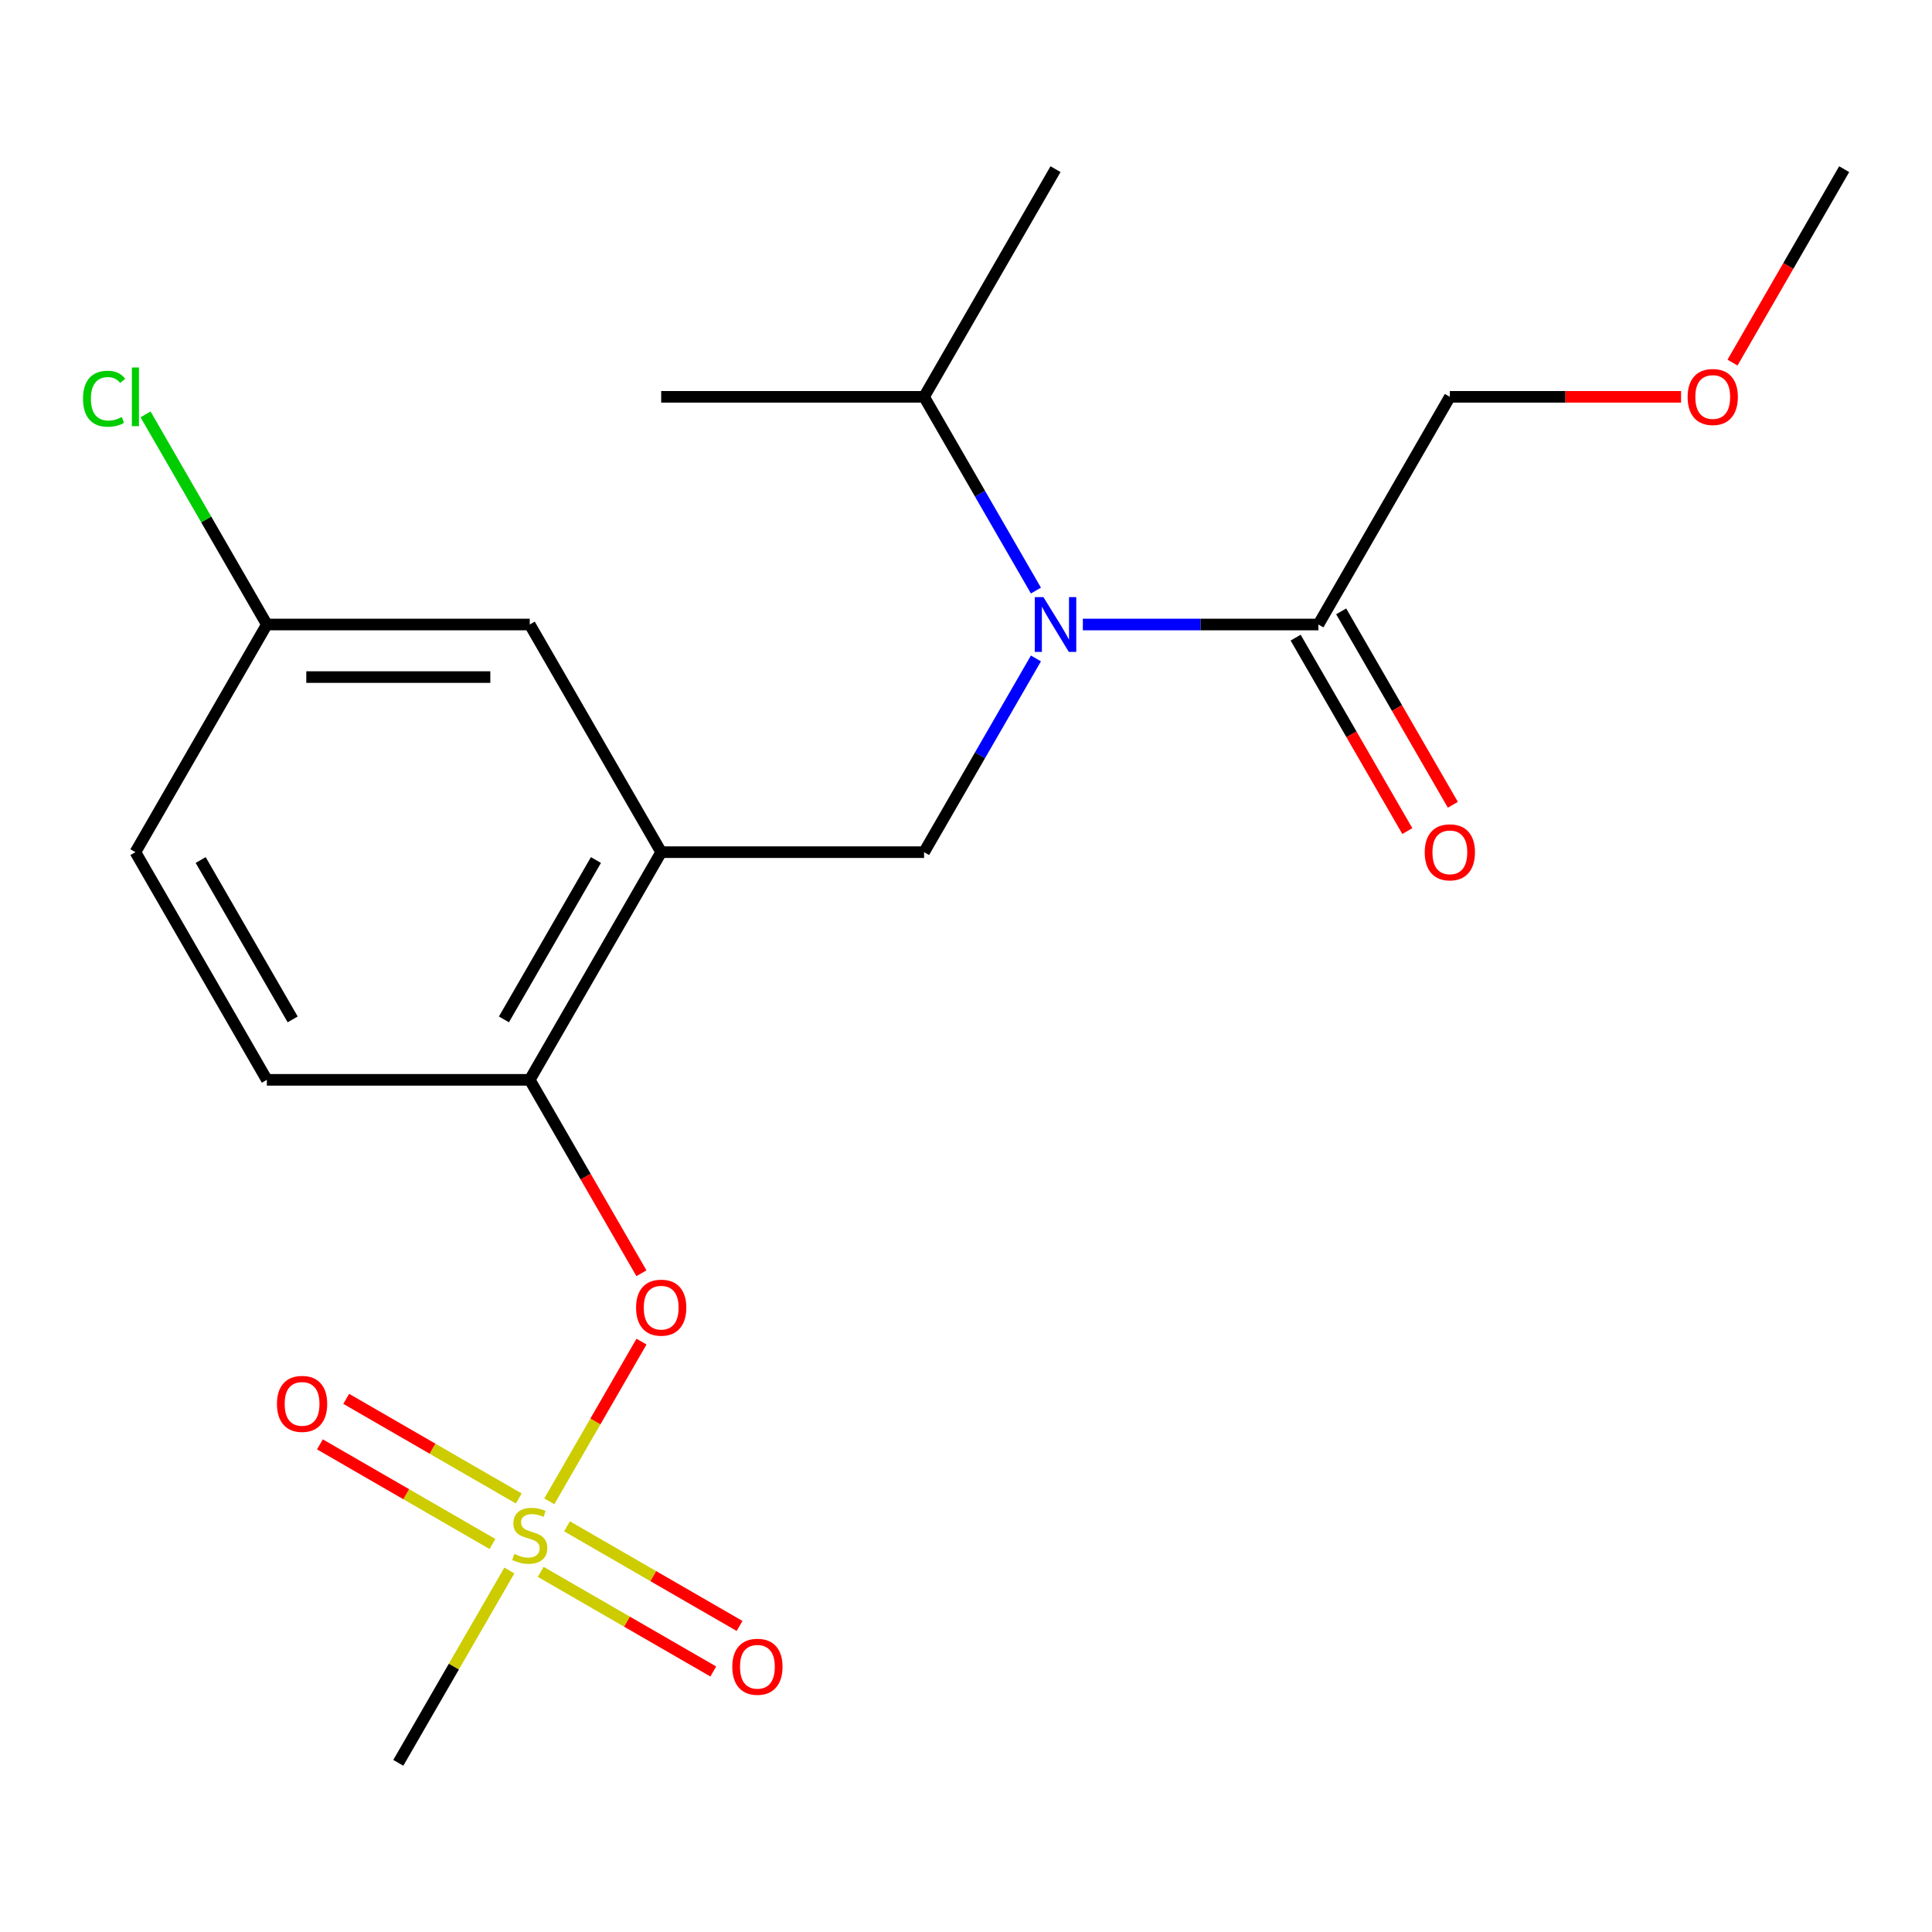 <?xml version='1.0' encoding='iso-8859-1'?>
<svg version='1.1' baseProfile='full'
              xmlns='http://www.w3.org/2000/svg'
                      xmlns:rdkit='http://www.rdkit.org/xml'
                      xmlns:xlink='http://www.w3.org/1999/xlink'
                  xml:space='preserve'
width='1000px' height='1000px' viewBox='0 0 1000 1000'>
<!-- END OF HEADER -->
<rect style='opacity:1.0;fill:#FFFFFF;stroke:none' width='1000' height='1000' x='0' y='0'> </rect>
<path class='bond-3' d='M 284.312,777.078 L 308.175,735.747' style='fill:none;fill-rule:evenodd;stroke:#CCCC00;stroke-width:6px;stroke-linecap:butt;stroke-linejoin:miter;stroke-opacity:1' />
<path class='bond-3' d='M 308.175,735.747 L 332.037,694.416' style='fill:none;fill-rule:evenodd;stroke:#FF0000;stroke-width:6px;stroke-linecap:butt;stroke-linejoin:miter;stroke-opacity:1' />
<path class='bond-6' d='M 268.518,775.61 L 223.86,749.826' style='fill:none;fill-rule:evenodd;stroke:#CCCC00;stroke-width:6px;stroke-linecap:butt;stroke-linejoin:miter;stroke-opacity:1' />
<path class='bond-6' d='M 223.86,749.826 L 179.201,724.042' style='fill:none;fill-rule:evenodd;stroke:#FF0000;stroke-width:6px;stroke-linecap:butt;stroke-linejoin:miter;stroke-opacity:1' />
<path class='bond-6' d='M 254.911,799.178 L 210.253,773.394' style='fill:none;fill-rule:evenodd;stroke:#CCCC00;stroke-width:6px;stroke-linecap:butt;stroke-linejoin:miter;stroke-opacity:1' />
<path class='bond-6' d='M 210.253,773.394 L 165.594,747.61' style='fill:none;fill-rule:evenodd;stroke:#FF0000;stroke-width:6px;stroke-linecap:butt;stroke-linejoin:miter;stroke-opacity:1' />
<path class='bond-7' d='M 279.874,813.59 L 324.533,839.374' style='fill:none;fill-rule:evenodd;stroke:#CCCC00;stroke-width:6px;stroke-linecap:butt;stroke-linejoin:miter;stroke-opacity:1' />
<path class='bond-7' d='M 324.533,839.374 L 369.191,865.157' style='fill:none;fill-rule:evenodd;stroke:#FF0000;stroke-width:6px;stroke-linecap:butt;stroke-linejoin:miter;stroke-opacity:1' />
<path class='bond-7' d='M 293.481,790.022 L 338.14,815.806' style='fill:none;fill-rule:evenodd;stroke:#CCCC00;stroke-width:6px;stroke-linecap:butt;stroke-linejoin:miter;stroke-opacity:1' />
<path class='bond-7' d='M 338.14,815.806 L 382.798,841.589' style='fill:none;fill-rule:evenodd;stroke:#FF0000;stroke-width:6px;stroke-linecap:butt;stroke-linejoin:miter;stroke-opacity:1' />
<path class='bond-13' d='M 263.641,812.882 L 234.901,862.661' style='fill:none;fill-rule:evenodd;stroke:#CCCC00;stroke-width:6px;stroke-linecap:butt;stroke-linejoin:miter;stroke-opacity:1' />
<path class='bond-13' d='M 234.901,862.661 L 206.161,912.44' style='fill:none;fill-rule:evenodd;stroke:#000000;stroke-width:6px;stroke-linecap:butt;stroke-linejoin:miter;stroke-opacity:1' />
<path class='bond-0' d='M 342.231,441.08 L 274.196,558.92' style='fill:none;fill-rule:evenodd;stroke:#000000;stroke-width:6px;stroke-linecap:butt;stroke-linejoin:miter;stroke-opacity:1' />
<path class='bond-0' d='M 308.458,445.149 L 260.833,527.637' style='fill:none;fill-rule:evenodd;stroke:#000000;stroke-width:6px;stroke-linecap:butt;stroke-linejoin:miter;stroke-opacity:1' />
<path class='bond-2' d='M 342.231,441.08 L 478.301,441.08' style='fill:none;fill-rule:evenodd;stroke:#000000;stroke-width:6px;stroke-linecap:butt;stroke-linejoin:miter;stroke-opacity:1' />
<path class='bond-8' d='M 342.231,441.08 L 274.196,323.24' style='fill:none;fill-rule:evenodd;stroke:#000000;stroke-width:6px;stroke-linecap:butt;stroke-linejoin:miter;stroke-opacity:1' />
<path class='bond-1' d='M 536.197,340.802 L 507.249,390.941' style='fill:none;fill-rule:evenodd;stroke:#0000FF;stroke-width:6px;stroke-linecap:butt;stroke-linejoin:miter;stroke-opacity:1' />
<path class='bond-1' d='M 507.249,390.941 L 478.301,441.08' style='fill:none;fill-rule:evenodd;stroke:#000000;stroke-width:6px;stroke-linecap:butt;stroke-linejoin:miter;stroke-opacity:1' />
<path class='bond-4' d='M 560.478,323.24 L 621.442,323.24' style='fill:none;fill-rule:evenodd;stroke:#0000FF;stroke-width:6px;stroke-linecap:butt;stroke-linejoin:miter;stroke-opacity:1' />
<path class='bond-4' d='M 621.442,323.24 L 682.406,323.24' style='fill:none;fill-rule:evenodd;stroke:#000000;stroke-width:6px;stroke-linecap:butt;stroke-linejoin:miter;stroke-opacity:1' />
<path class='bond-11' d='M 536.197,305.678 L 507.249,255.539' style='fill:none;fill-rule:evenodd;stroke:#0000FF;stroke-width:6px;stroke-linecap:butt;stroke-linejoin:miter;stroke-opacity:1' />
<path class='bond-11' d='M 507.249,255.539 L 478.301,205.4' style='fill:none;fill-rule:evenodd;stroke:#000000;stroke-width:6px;stroke-linecap:butt;stroke-linejoin:miter;stroke-opacity:1' />
<path class='bond-5' d='M 331.999,659.038 L 303.098,608.979' style='fill:none;fill-rule:evenodd;stroke:#FF0000;stroke-width:6px;stroke-linecap:butt;stroke-linejoin:miter;stroke-opacity:1' />
<path class='bond-5' d='M 303.098,608.979 L 274.196,558.92' style='fill:none;fill-rule:evenodd;stroke:#000000;stroke-width:6px;stroke-linecap:butt;stroke-linejoin:miter;stroke-opacity:1' />
<path class='bond-9' d='M 670.622,330.044 L 699.523,380.103' style='fill:none;fill-rule:evenodd;stroke:#000000;stroke-width:6px;stroke-linecap:butt;stroke-linejoin:miter;stroke-opacity:1' />
<path class='bond-9' d='M 699.523,380.103 L 728.425,430.162' style='fill:none;fill-rule:evenodd;stroke:#FF0000;stroke-width:6px;stroke-linecap:butt;stroke-linejoin:miter;stroke-opacity:1' />
<path class='bond-9' d='M 694.19,316.437 L 723.091,366.496' style='fill:none;fill-rule:evenodd;stroke:#000000;stroke-width:6px;stroke-linecap:butt;stroke-linejoin:miter;stroke-opacity:1' />
<path class='bond-9' d='M 723.091,366.496 L 751.993,416.555' style='fill:none;fill-rule:evenodd;stroke:#FF0000;stroke-width:6px;stroke-linecap:butt;stroke-linejoin:miter;stroke-opacity:1' />
<path class='bond-16' d='M 682.406,323.24 L 750.441,205.4' style='fill:none;fill-rule:evenodd;stroke:#000000;stroke-width:6px;stroke-linecap:butt;stroke-linejoin:miter;stroke-opacity:1' />
<path class='bond-10' d='M 274.196,558.92 L 138.126,558.92' style='fill:none;fill-rule:evenodd;stroke:#000000;stroke-width:6px;stroke-linecap:butt;stroke-linejoin:miter;stroke-opacity:1' />
<path class='bond-12' d='M 274.196,323.24 L 138.126,323.24' style='fill:none;fill-rule:evenodd;stroke:#000000;stroke-width:6px;stroke-linecap:butt;stroke-linejoin:miter;stroke-opacity:1' />
<path class='bond-12' d='M 253.786,350.454 L 158.537,350.454' style='fill:none;fill-rule:evenodd;stroke:#000000;stroke-width:6px;stroke-linecap:butt;stroke-linejoin:miter;stroke-opacity:1' />
<path class='bond-14' d='M 138.126,558.92 L 70.091,441.08' style='fill:none;fill-rule:evenodd;stroke:#000000;stroke-width:6px;stroke-linecap:butt;stroke-linejoin:miter;stroke-opacity:1' />
<path class='bond-14' d='M 151.489,527.637 L 103.865,445.149' style='fill:none;fill-rule:evenodd;stroke:#000000;stroke-width:6px;stroke-linecap:butt;stroke-linejoin:miter;stroke-opacity:1' />
<path class='bond-18' d='M 478.301,205.4 L 546.336,87.56' style='fill:none;fill-rule:evenodd;stroke:#000000;stroke-width:6px;stroke-linecap:butt;stroke-linejoin:miter;stroke-opacity:1' />
<path class='bond-19' d='M 478.301,205.4 L 342.231,205.4' style='fill:none;fill-rule:evenodd;stroke:#000000;stroke-width:6px;stroke-linecap:butt;stroke-linejoin:miter;stroke-opacity:1' />
<path class='bond-15' d='M 138.126,323.24 L 106.73,268.86' style='fill:none;fill-rule:evenodd;stroke:#000000;stroke-width:6px;stroke-linecap:butt;stroke-linejoin:miter;stroke-opacity:1' />
<path class='bond-15' d='M 106.73,268.86 L 75.333,214.479' style='fill:none;fill-rule:evenodd;stroke:#00CC00;stroke-width:6px;stroke-linecap:butt;stroke-linejoin:miter;stroke-opacity:1' />
<path class='bond-21' d='M 138.126,323.24 L 70.091,441.08' style='fill:none;fill-rule:evenodd;stroke:#000000;stroke-width:6px;stroke-linecap:butt;stroke-linejoin:miter;stroke-opacity:1' />
<path class='bond-17' d='M 750.441,205.4 L 810.275,205.4' style='fill:none;fill-rule:evenodd;stroke:#000000;stroke-width:6px;stroke-linecap:butt;stroke-linejoin:miter;stroke-opacity:1' />
<path class='bond-17' d='M 810.275,205.4 L 870.109,205.4' style='fill:none;fill-rule:evenodd;stroke:#FF0000;stroke-width:6px;stroke-linecap:butt;stroke-linejoin:miter;stroke-opacity:1' />
<path class='bond-20' d='M 896.742,187.678 L 925.644,137.619' style='fill:none;fill-rule:evenodd;stroke:#FF0000;stroke-width:6px;stroke-linecap:butt;stroke-linejoin:miter;stroke-opacity:1' />
<path class='bond-20' d='M 925.644,137.619 L 954.545,87.56' style='fill:none;fill-rule:evenodd;stroke:#000000;stroke-width:6px;stroke-linecap:butt;stroke-linejoin:miter;stroke-opacity:1' />
<path  class='atom-0' d='M 266.196 804.32
Q 266.516 804.44, 267.836 805
Q 269.156 805.56, 270.596 805.92
Q 272.076 806.24, 273.516 806.24
Q 276.196 806.24, 277.756 804.96
Q 279.316 803.64, 279.316 801.36
Q 279.316 799.8, 278.516 798.84
Q 277.756 797.88, 276.556 797.36
Q 275.356 796.84, 273.356 796.24
Q 270.836 795.48, 269.316 794.76
Q 267.836 794.04, 266.756 792.52
Q 265.716 791, 265.716 788.44
Q 265.716 784.88, 268.116 782.68
Q 270.556 780.48, 275.356 780.48
Q 278.636 780.48, 282.356 782.04
L 281.436 785.12
Q 278.036 783.72, 275.476 783.72
Q 272.716 783.72, 271.196 784.88
Q 269.676 786, 269.716 787.96
Q 269.716 789.48, 270.476 790.4
Q 271.276 791.32, 272.396 791.84
Q 273.556 792.36, 275.476 792.96
Q 278.036 793.76, 279.556 794.56
Q 281.076 795.36, 282.156 797
Q 283.276 798.6, 283.276 801.36
Q 283.276 805.28, 280.636 807.4
Q 278.036 809.48, 273.676 809.48
Q 271.156 809.48, 269.236 808.92
Q 267.356 808.4, 265.116 807.48
L 266.196 804.32
' fill='#CCCC00'/>
<path  class='atom-2' d='M 540.076 309.08
L 549.356 324.08
Q 550.276 325.56, 551.756 328.24
Q 553.236 330.92, 553.316 331.08
L 553.316 309.08
L 557.076 309.08
L 557.076 337.4
L 553.196 337.4
L 543.236 321
Q 542.076 319.08, 540.836 316.88
Q 539.636 314.68, 539.276 314
L 539.276 337.4
L 535.596 337.4
L 535.596 309.08
L 540.076 309.08
' fill='#0000FF'/>
<path  class='atom-4' d='M 329.231 676.84
Q 329.231 670.04, 332.591 666.24
Q 335.951 662.44, 342.231 662.44
Q 348.511 662.44, 351.871 666.24
Q 355.231 670.04, 355.231 676.84
Q 355.231 683.72, 351.831 687.64
Q 348.431 691.52, 342.231 691.52
Q 335.991 691.52, 332.591 687.64
Q 329.231 683.76, 329.231 676.84
M 342.231 688.32
Q 346.551 688.32, 348.871 685.44
Q 351.231 682.52, 351.231 676.84
Q 351.231 671.28, 348.871 668.48
Q 346.551 665.64, 342.231 665.64
Q 337.911 665.64, 335.551 668.44
Q 333.231 671.24, 333.231 676.84
Q 333.231 682.56, 335.551 685.44
Q 337.911 688.32, 342.231 688.32
' fill='#FF0000'/>
<path  class='atom-7' d='M 143.356 726.645
Q 143.356 719.845, 146.716 716.045
Q 150.076 712.245, 156.356 712.245
Q 162.636 712.245, 165.996 716.045
Q 169.356 719.845, 169.356 726.645
Q 169.356 733.525, 165.956 737.445
Q 162.556 741.325, 156.356 741.325
Q 150.116 741.325, 146.716 737.445
Q 143.356 733.565, 143.356 726.645
M 156.356 738.125
Q 160.676 738.125, 162.996 735.245
Q 165.356 732.325, 165.356 726.645
Q 165.356 721.085, 162.996 718.285
Q 160.676 715.445, 156.356 715.445
Q 152.036 715.445, 149.676 718.245
Q 147.356 721.045, 147.356 726.645
Q 147.356 732.365, 149.676 735.245
Q 152.036 738.125, 156.356 738.125
' fill='#FF0000'/>
<path  class='atom-8' d='M 379.036 862.715
Q 379.036 855.915, 382.396 852.115
Q 385.756 848.315, 392.036 848.315
Q 398.316 848.315, 401.676 852.115
Q 405.036 855.915, 405.036 862.715
Q 405.036 869.595, 401.636 873.515
Q 398.236 877.395, 392.036 877.395
Q 385.796 877.395, 382.396 873.515
Q 379.036 869.635, 379.036 862.715
M 392.036 874.195
Q 396.356 874.195, 398.676 871.315
Q 401.036 868.395, 401.036 862.715
Q 401.036 857.155, 398.676 854.355
Q 396.356 851.515, 392.036 851.515
Q 387.716 851.515, 385.356 854.315
Q 383.036 857.115, 383.036 862.715
Q 383.036 868.435, 385.356 871.315
Q 387.716 874.195, 392.036 874.195
' fill='#FF0000'/>
<path  class='atom-10' d='M 737.441 441.16
Q 737.441 434.36, 740.801 430.56
Q 744.161 426.76, 750.441 426.76
Q 756.721 426.76, 760.081 430.56
Q 763.441 434.36, 763.441 441.16
Q 763.441 448.04, 760.041 451.96
Q 756.641 455.84, 750.441 455.84
Q 744.201 455.84, 740.801 451.96
Q 737.441 448.08, 737.441 441.16
M 750.441 452.64
Q 754.761 452.64, 757.081 449.76
Q 759.441 446.84, 759.441 441.16
Q 759.441 435.6, 757.081 432.8
Q 754.761 429.96, 750.441 429.96
Q 746.121 429.96, 743.761 432.76
Q 741.441 435.56, 741.441 441.16
Q 741.441 446.88, 743.761 449.76
Q 746.121 452.64, 750.441 452.64
' fill='#FF0000'/>
<path  class='atom-16' d='M 42.971 206.38
Q 42.971 199.34, 46.251 195.66
Q 49.571 191.94, 55.851 191.94
Q 61.691 191.94, 64.811 196.06
L 62.171 198.22
Q 59.891 195.22, 55.851 195.22
Q 51.571 195.22, 49.291 198.1
Q 47.051 200.94, 47.051 206.38
Q 47.051 211.98, 49.371 214.86
Q 51.731 217.74, 56.291 217.74
Q 59.411 217.74, 63.051 215.86
L 64.171 218.86
Q 62.691 219.82, 60.451 220.38
Q 58.211 220.94, 55.731 220.94
Q 49.571 220.94, 46.251 217.18
Q 42.971 213.42, 42.971 206.38
' fill='#00CC00'/>
<path  class='atom-16' d='M 68.251 190.22
L 71.931 190.22
L 71.931 220.58
L 68.251 220.58
L 68.251 190.22
' fill='#00CC00'/>
<path  class='atom-18' d='M 873.511 205.48
Q 873.511 198.68, 876.871 194.88
Q 880.231 191.08, 886.511 191.08
Q 892.791 191.08, 896.151 194.88
Q 899.511 198.68, 899.511 205.48
Q 899.511 212.36, 896.111 216.28
Q 892.711 220.16, 886.511 220.16
Q 880.271 220.16, 876.871 216.28
Q 873.511 212.4, 873.511 205.48
M 886.511 216.96
Q 890.831 216.96, 893.151 214.08
Q 895.511 211.16, 895.511 205.48
Q 895.511 199.92, 893.151 197.12
Q 890.831 194.28, 886.511 194.28
Q 882.191 194.28, 879.831 197.08
Q 877.511 199.88, 877.511 205.48
Q 877.511 211.2, 879.831 214.08
Q 882.191 216.96, 886.511 216.96
' fill='#FF0000'/>
</svg>
